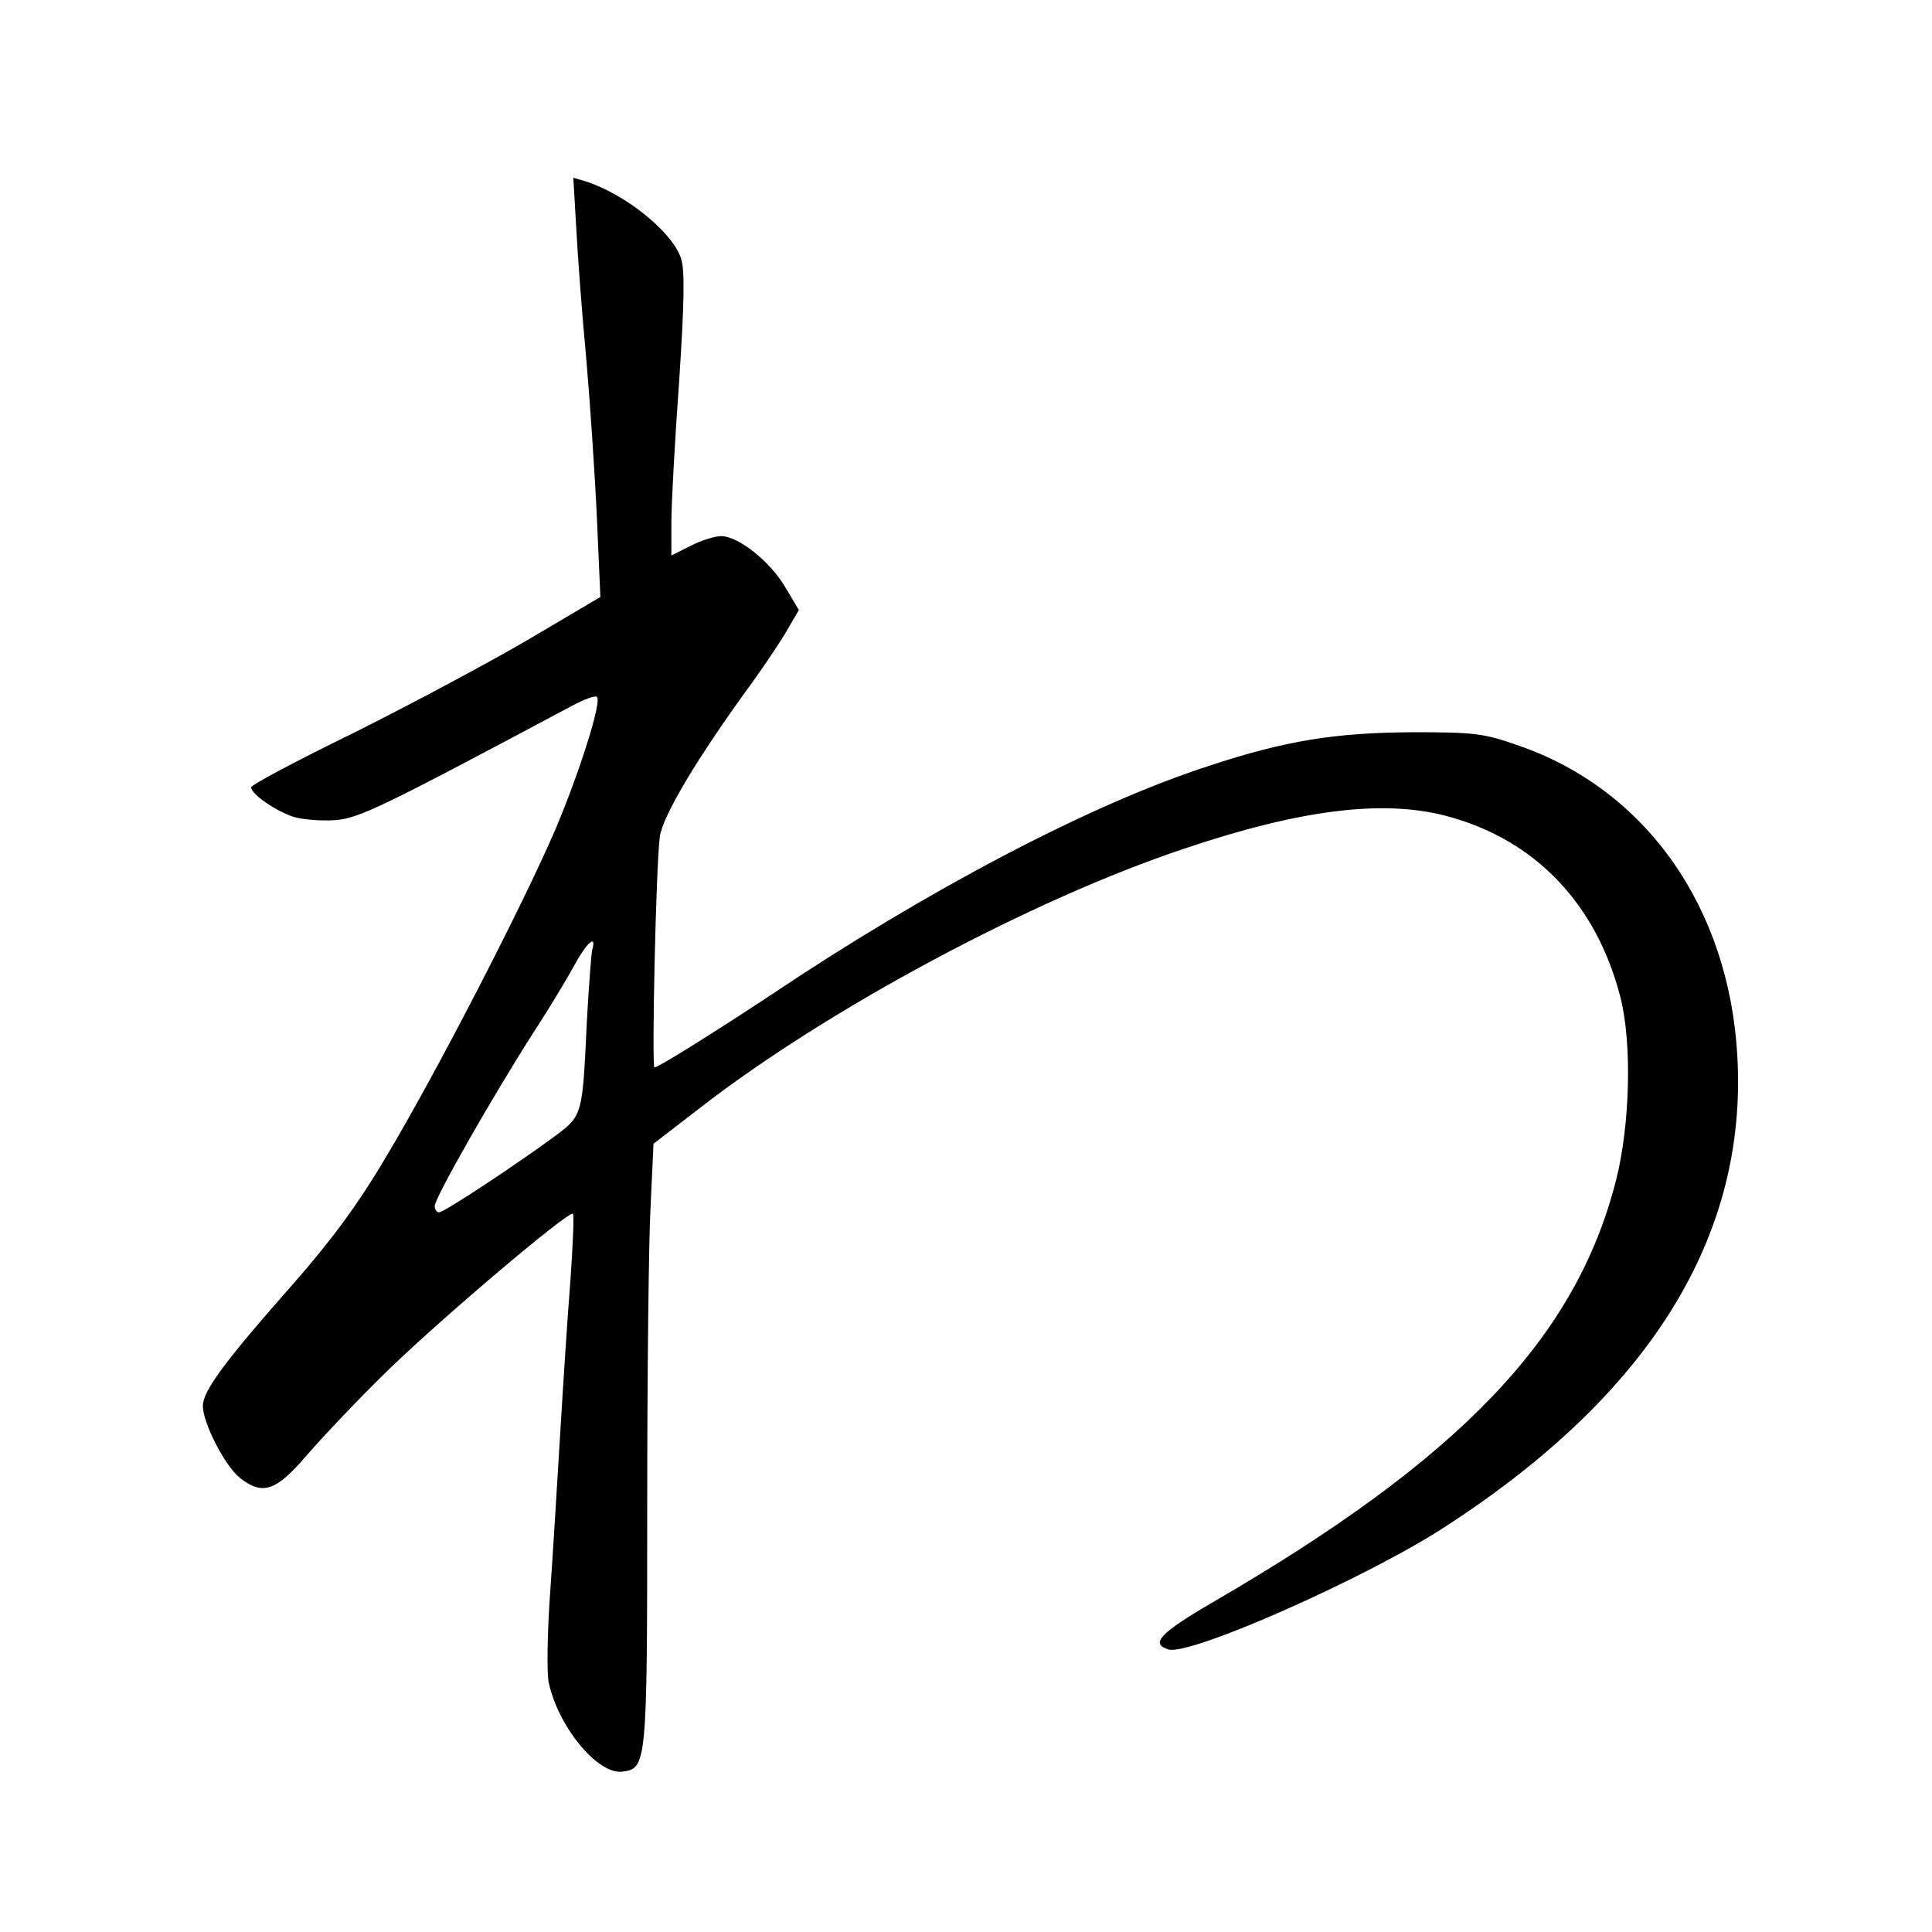 <?xml version="1.0" standalone="no"?>
<!DOCTYPE svg PUBLIC "-//W3C//DTD SVG 20010904//EN"
 "http://www.w3.org/TR/2001/REC-SVG-20010904/DTD/svg10.dtd">
<svg version="1.0" xmlns="http://www.w3.org/2000/svg"
 width="400pt" height="400pt" viewBox="0 0 400 400"
 preserveAspectRatio="xMidYMid meet">

<g transform="translate(0,400) scale(0.1,-0.1)"
fill="#000000" stroke="none">
<path d="M1193 3529 c3 -57 12 -180 21 -274 8 -93 18 -242 22 -331 l7 -160
-149 -88 c-82 -48 -245 -135 -361 -193 -117 -57 -213 -108 -213 -113 0 -14 49
-48 87 -61 19 -6 58 -9 87 -7 50 4 95 26 489 236 26 14 50 23 53 19 10 -10
-35 -153 -86 -274 -68 -158 -247 -505 -350 -677 -59 -100 -114 -174 -192 -263
-144 -163 -188 -223 -188 -254 0 -35 46 -125 77 -149 47 -37 75 -27 139 48 32
37 101 110 154 162 102 102 388 345 396 337 3 -2 0 -65 -5 -138 -6 -74 -15
-215 -21 -314 -6 -99 -15 -249 -21 -333 -6 -84 -7 -167 -3 -185 19 -91 101
-191 152 -185 51 6 52 14 52 548 0 272 3 553 7 623 l6 129 96 74 c264 205 688
432 1003 537 240 81 411 102 541 68 184 -48 312 -181 362 -376 24 -95 20 -263
-9 -378 -83 -327 -322 -577 -838 -876 -106 -62 -127 -84 -89 -96 44 -14 415
150 576 256 422 274 623 600 602 972 -17 308 -189 552 -452 643 -73 26 -93 28
-220 28 -161 -1 -263 -17 -423 -70 -244 -79 -581 -256 -909 -476 -112 -74
-230 -148 -238 -148 -6 0 3 415 11 477 5 42 78 165 190 318 28 39 61 88 74
111 l24 41 -28 47 c-31 53 -97 106 -133 106 -13 0 -42 -9 -63 -20 l-40 -20 0
68 c0 37 7 168 16 291 11 167 12 231 4 256 -18 55 -116 134 -199 160 l-24 7 6
-103z m33 -1496 c-2 -10 -7 -76 -11 -148 -9 -193 -9 -194 -63 -235 -77 -57
-232 -160 -243 -160 -5 0 -9 6 -9 13 0 17 120 227 203 357 34 52 73 117 87
143 25 46 46 64 36 30z"/>
</g>
</svg>
